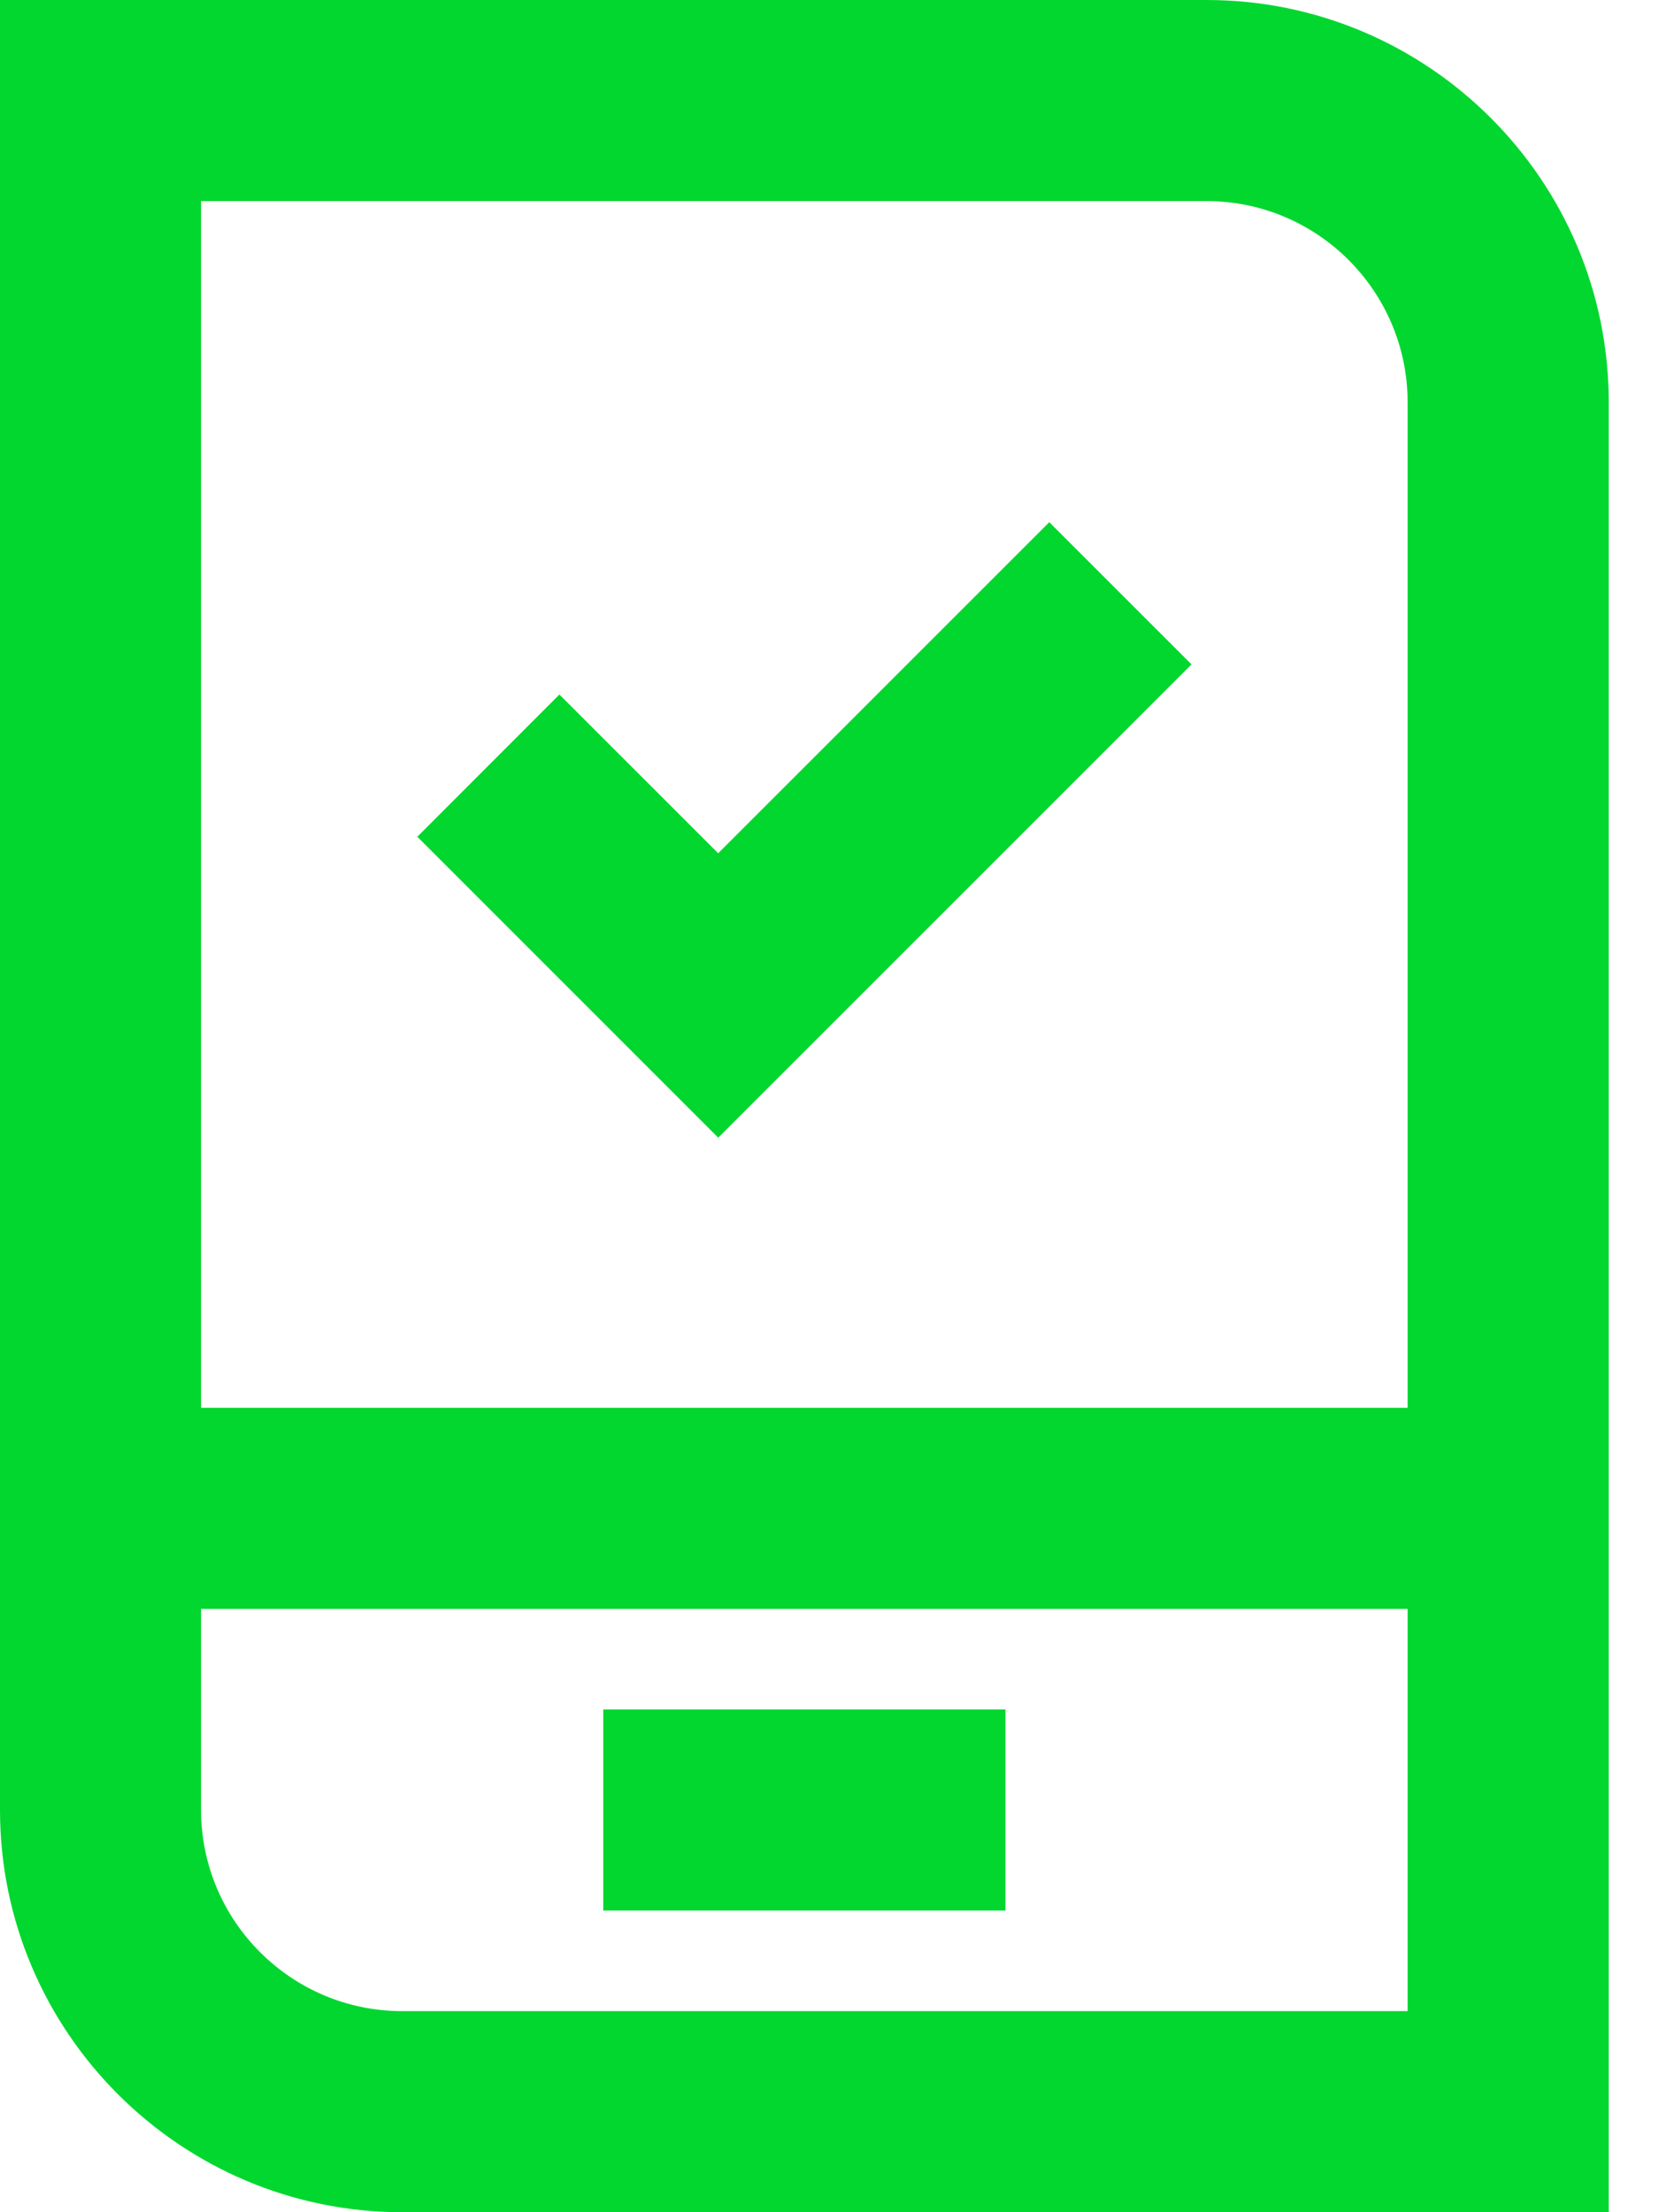 <svg width="30" height="40" viewBox="0 0 30 40" fill="none" xmlns="http://www.w3.org/2000/svg">
<path d="M29.091 40H7.273C3.263 40 0 36.737 0 32.727V0H21.818C25.828 0 29.091 3.263 29.091 7.273V40ZM3.636 3.636V32.727C3.636 34.733 5.267 36.364 7.273 36.364H25.454V7.273C25.454 5.267 23.824 3.636 21.818 3.636H3.636Z" fill="#02D72F"/>
<path d="M27.273 25.455H1.818V29.091H27.273V25.455Z" fill="#02D72F"/>
<path d="M18.182 30.909H10.909V34.545H18.182V30.909Z" fill="#02D72F"/>
<path d="M12.987 20.571L7.546 15.13L10.116 12.558L12.987 15.428L18.974 9.442L21.546 12.013L12.987 20.571Z" fill="#02D72F"/>
</svg>
